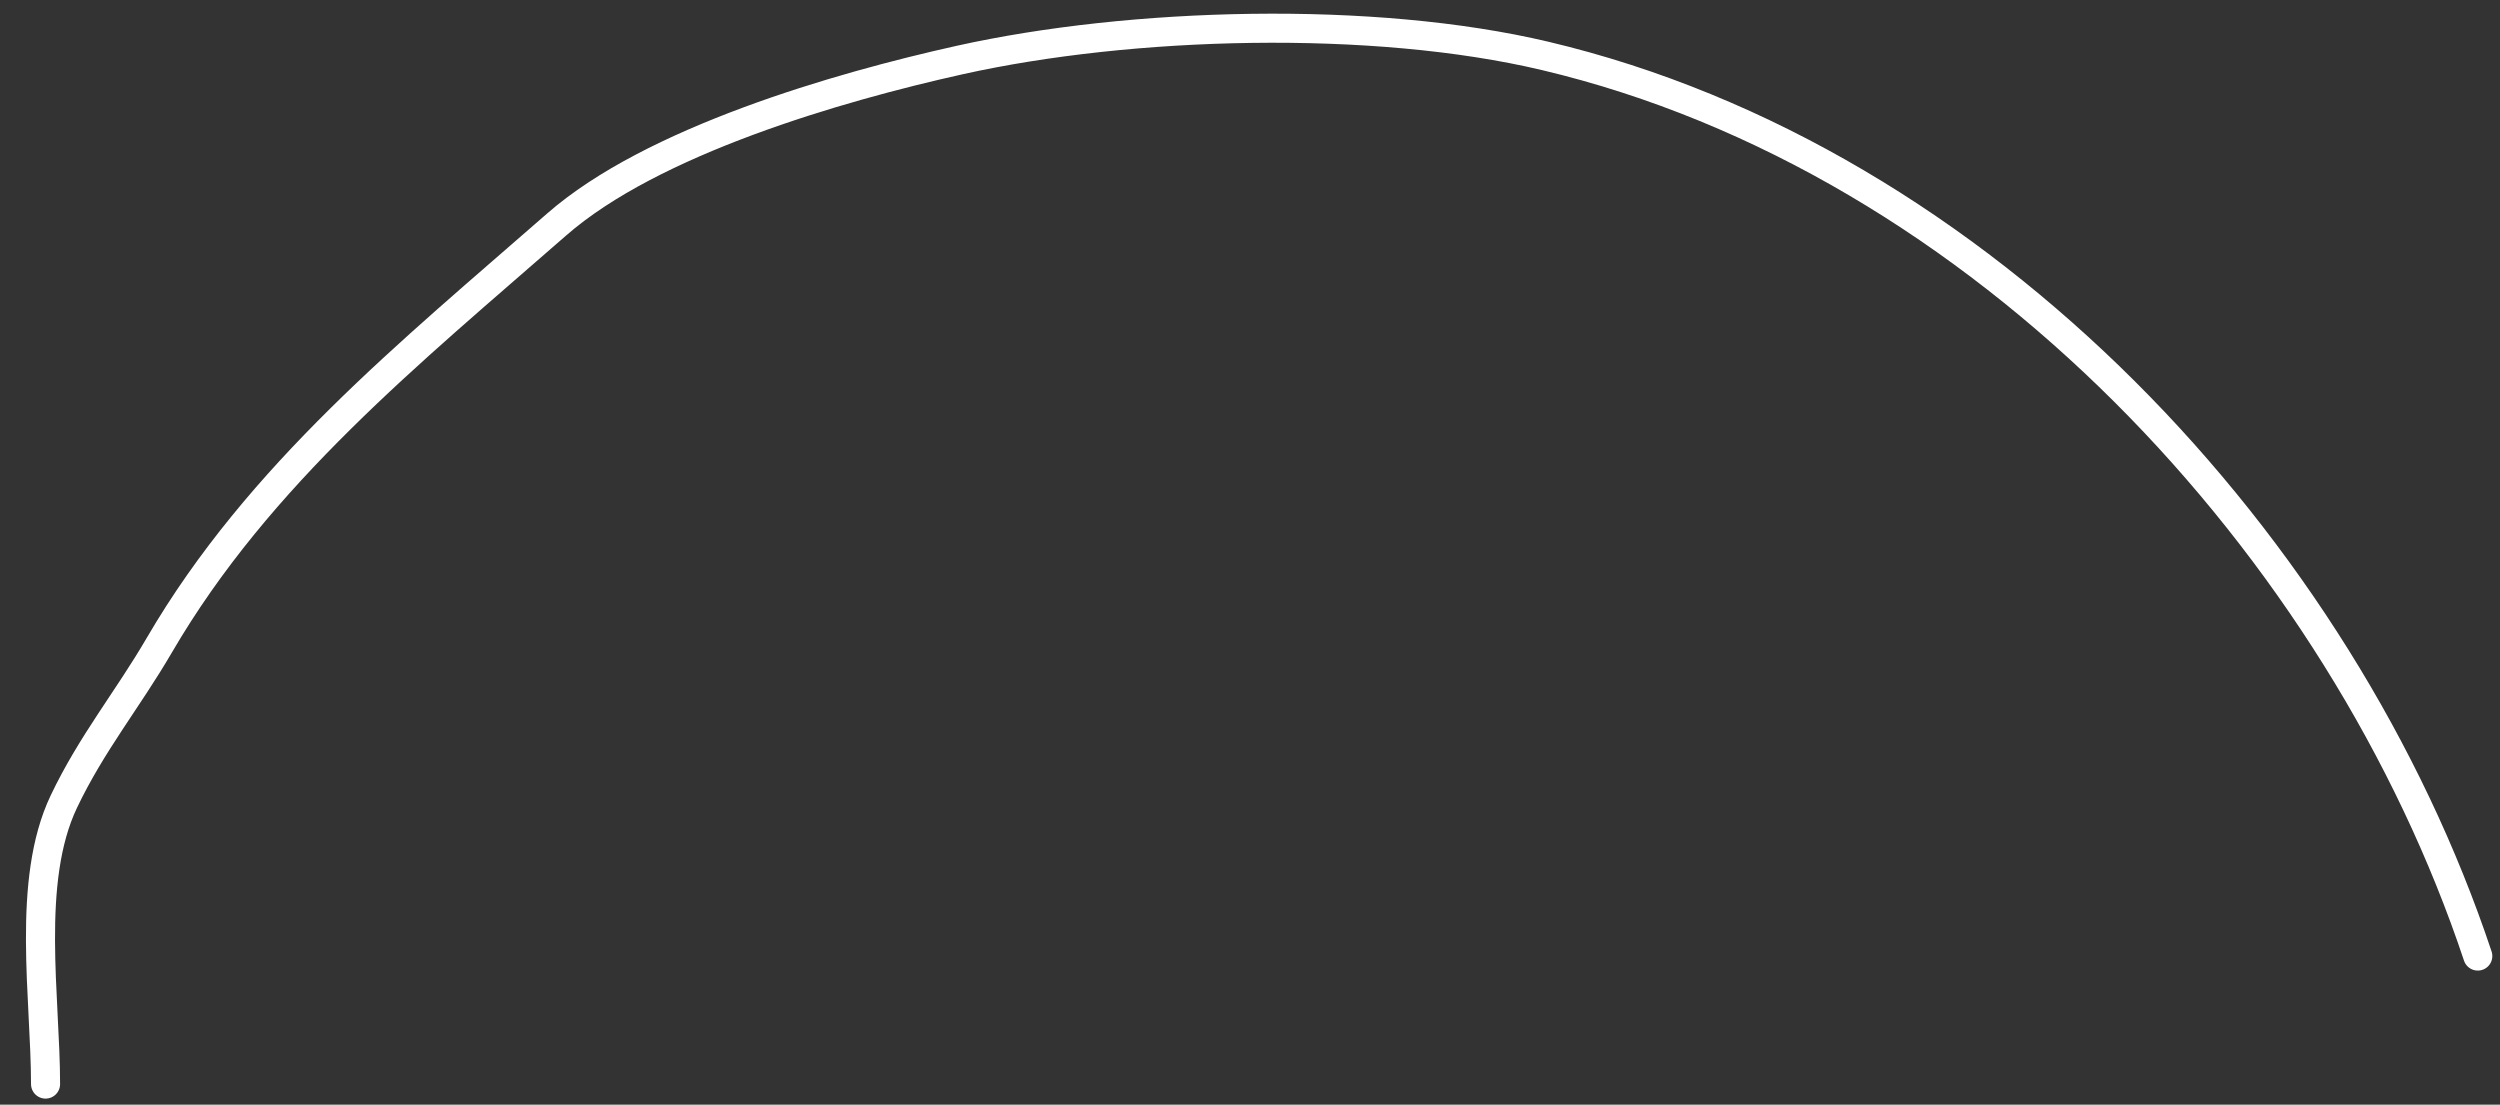 <?xml version="1.0" encoding="UTF-8"?> <svg xmlns="http://www.w3.org/2000/svg" width="86" height="38" viewBox="0 0 86 38" fill="none"><rect x="0" y="0" width="86" height="38" fill="#333333" stroke="none"/> <path d="M1.567 37.292C1.567 34.339 0.893 30.312 2.196 27.576C3.149 25.574 4.384 24.076 5.481 22.194C8.911 16.314 14.128 12.116 19.146 7.725C22.426 4.855 28.805 3 33.022 2.063C38.901 0.756 47.216 0.517 53.153 1.923C68.209 5.489 80.546 18.818 85.236 32.888" stroke="white" stroke-linecap="round"></path> </svg> 